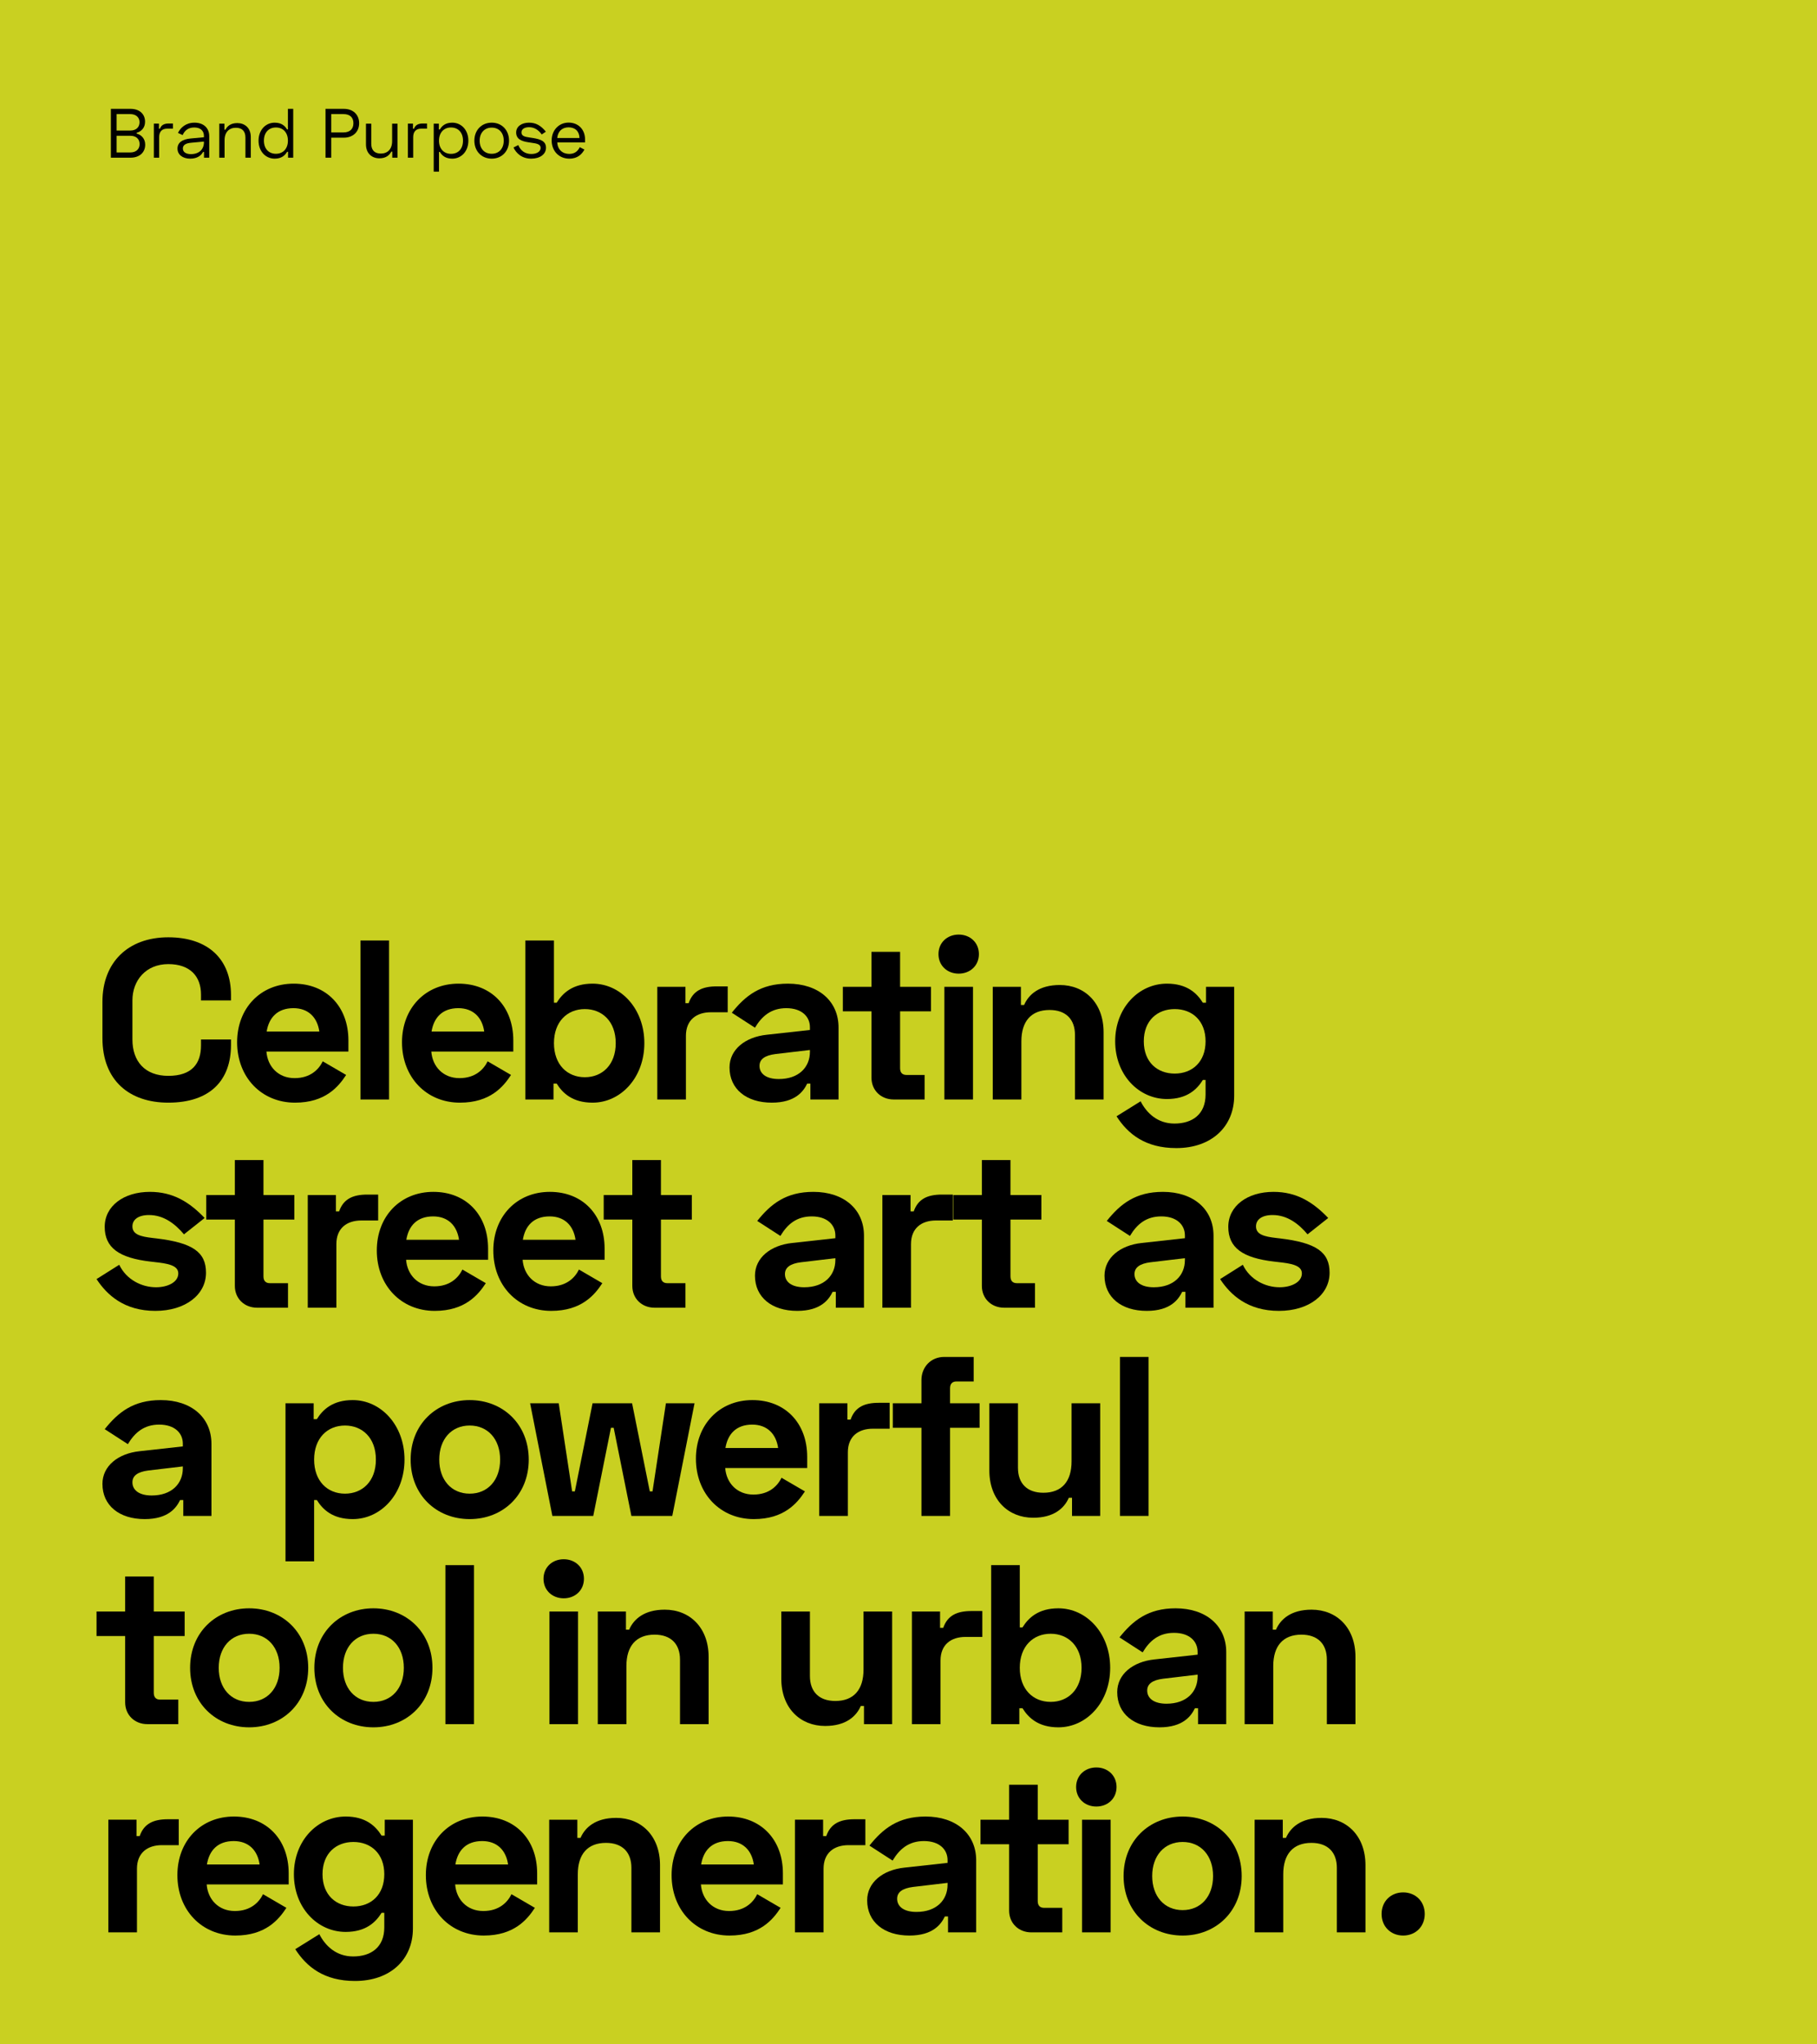 <?xml version="1.0" encoding="UTF-8"?>
<svg id="Layer_1" xmlns="http://www.w3.org/2000/svg" version="1.1" viewBox="0 0 960 1080">
  <!-- Generator: Adobe Illustrator 29.8.1, SVG Export Plug-In . SVG Version: 2.1.1 Build 2)  -->
  <defs>
    <style>
      .st0 {
        fill: #c9d021;
      }
    </style>
  </defs>
  <rect id="Rectangle_988" class="st0" y="0" width="960" height="1080"/>
  <g>
    <path d="M69.048,57.507c4.386,0,7.591,2.506,7.591,6.817,0,3.243-2.026,5.159-4.422,5.822v.442c2.358.59,4.496,2.58,4.496,5.822,0,4.349-3.279,6.891-7.702,6.891h-10.428v-25.795h10.465ZM61.605,68.967h7.259c3.022,0,4.864-1.732,4.864-4.422,0-2.579-1.953-4.274-4.938-4.274h-7.186v8.697ZM61.605,80.538h7.259c3.022,0,4.901-1.769,4.901-4.385,0-2.727-1.806-4.422-4.938-4.422h-7.223v8.807Z"/>
    <path d="M83.975,68.009h.516c.663-1.805,2.063-2.764,4.644-2.764h2.248v2.727h-3.096c-2.653,0-4.201,1.511-4.201,4.496v10.834h-2.801v-17.983h2.69v2.69Z"/>
    <path d="M102.734,64.803c4.864,0,7.812,2.837,7.812,7.149v11.35h-2.764v-3.021h-.516c-.885,1.732-2.911,3.538-6.78,3.538-3.906,0-6.707-2.064-6.707-5.307,0-3.28,2.69-4.938,6.854-5.343l7.112-.663v-.7c0-2.727-1.843-4.459-5.086-4.459s-5.122,1.658-6.153,4.017l-2.47-1.142c1.327-2.801,4.201-5.417,8.697-5.417ZM100.854,81.422c4.349,0,6.892-2.542,6.892-6.265v-.368l-6.744.626c-2.506.221-4.385.995-4.385,3.021,0,1.953,1.731,2.985,4.237,2.985Z"/>
    <path d="M118.581,65.319v3.206h.516c.921-1.769,2.653-3.501,6.302-3.501,3.795,0,7.111,2.432,7.111,7.407v10.871h-2.837v-10.649c0-3.501-1.916-5.159-5.049-5.159-3.537,0-5.97,2.285-5.97,6.559v9.25h-2.801v-17.983h2.728Z"/>
    <path d="M154.917,83.302h-2.727v-3.095h-.516c-1.032,1.806-2.838,3.611-6.56,3.611-4.79,0-8.513-3.87-8.513-9.507s3.723-9.507,8.513-9.507c3.722,0,5.527,1.806,6.56,3.574h.442v-10.871h2.8v25.795ZM139.441,74.311c0,4.348,2.616,6.928,6.338,6.928,3.796,0,6.339-2.69,6.339-6.928,0-4.275-2.543-6.965-6.339-6.965-3.722,0-6.338,2.58-6.338,6.965Z"/>
    <path d="M181.748,57.507c4.643,0,7.996,2.911,7.996,7.591,0,4.717-3.427,7.628-7.996,7.628h-6.744v10.576h-3.021v-25.795h9.766ZM175.004,69.962h6.412c3.354,0,5.307-1.732,5.307-4.864,0-3.095-1.88-4.827-5.307-4.827h-6.412v9.691Z"/>
    <path d="M207.25,83.302v-3.206h-.516c-.922,1.769-2.653,3.538-6.302,3.538-3.796,0-7.075-2.432-7.075-7.407v-10.908h2.801v10.65c0,3.5,1.916,5.159,5.048,5.159,3.538,0,5.97-2.285,5.97-6.559v-9.25h2.838v17.983h-2.764Z"/>
    <path d="M218.196,68.009h.517c.663-1.805,2.063-2.764,4.643-2.764h2.248v2.727h-3.096c-2.653,0-4.2,1.511-4.2,4.496v10.834h-2.801v-17.983h2.689v2.69Z"/>
    <path d="M229.143,65.319h2.727v3.096h.516c1.032-1.806,2.838-3.611,6.56-3.611,4.791,0,8.513,3.869,8.513,9.507s-3.722,9.507-8.513,9.507c-3.722,0-5.527-1.806-6.56-3.575h-.441v10.429h-2.801v-25.353ZM244.619,74.311c0-4.349-2.579-6.965-6.338-6.965-3.796,0-6.338,2.727-6.338,6.965,0,4.274,2.542,6.964,6.338,6.964,3.759,0,6.338-2.58,6.338-6.964Z"/>
    <path d="M259.804,64.803c5.344,0,9.139,3.943,9.139,9.507s-3.795,9.507-9.139,9.507c-5.38,0-9.176-3.943-9.176-9.507s3.796-9.507,9.176-9.507ZM259.804,81.238c3.796,0,6.339-2.727,6.339-6.928s-2.543-6.891-6.339-6.891c-3.832,0-6.375,2.764-6.375,6.891,0,4.274,2.543,6.928,6.375,6.928Z"/>
    <path d="M279.485,64.803c3.611,0,6.19,1.437,8.918,4.753l-2.174,1.474c-1.917-2.69-4.275-3.833-6.707-3.833-2.321,0-4.017.958-4.017,2.764,0,1.99,1.953,2.322,4.164,2.653l1.695.258c4.164.626,7.111,1.695,7.111,5.159s-3.169,5.786-7.849,5.786c-5.085,0-7.996-3.059-9.323-5.896l2.543-1.29c1.179,2.985,3.611,4.717,6.854,4.717,2.948,0,4.938-1.29,4.938-3.243,0-1.99-2.248-2.322-4.606-2.653l-1.695-.258c-3.942-.553-6.633-1.806-6.633-5.196,0-3.316,3.096-5.196,6.78-5.196Z"/>
    <path d="M300.417,64.766c5.159,0,8.697,3.648,8.697,8.955v1.511h-14.703c.221,3.759,2.727,6.081,6.338,6.081,2.948,0,4.569-1.511,5.564-3.575l2.469,1.29c-1.29,2.321-3.501,4.791-7.996,4.791-5.602,0-9.323-4.201-9.323-9.655,0-5.27,3.759-9.397,8.954-9.397ZM306.166,72.91c-.074-3.575-2.321-5.638-5.749-5.638-3.39,0-5.675,2.101-6.006,5.638h11.755Z"/>
  </g>
  <g>
    <path d="M88.922,495.16c21.239,0,33.118,11.76,33.118,30.479v2.88h-15.839v-3.12c0-9.6-5.76-16.08-17.279-16.08-11.88,0-18.959,8.64-18.959,19.199v20.639c0,11.52,6.6,19.199,18.959,19.199,12.6,0,17.279-6.6,17.279-16.079v-3.12h15.839v2.88c0,18.6-10.919,30.479-33.118,30.479-20.64,0-34.799-11.759-34.799-34.078v-19.199c0-20.879,13.56-34.079,34.799-34.079Z"/>
    <path d="M155.161,519.64c17.279,0,28.919,12.119,28.919,29.999v5.88h-43.318c.6,7.919,6.239,14.04,14.879,14.04,8.4,0,12.84-4.68,14.88-8.88l12.359,7.2c-4.08,6.239-11.039,14.639-26.999,14.639-17.759,0-30.599-13.439-30.599-31.918,0-18,12.359-30.958,29.879-30.958ZM168.721,544.958c-1.08-7.56-5.88-12.36-13.68-12.36-8.52,0-12.959,5.04-14.159,12.36h27.839Z"/>
    <path d="M205.561,580.837h-15.119v-83.997h15.119v83.997Z"/>
    <path d="M242.279,519.64c17.279,0,28.919,12.119,28.919,29.999v5.88h-43.318c.6,7.919,6.239,14.04,14.879,14.04,8.4,0,12.84-4.68,14.88-8.88l12.359,7.2c-4.08,6.239-11.039,14.639-26.999,14.639-17.759,0-30.599-13.439-30.599-31.918,0-18,12.359-30.958,29.879-30.958ZM255.839,544.958c-1.08-7.56-5.88-12.36-13.68-12.36-8.52,0-12.959,5.04-14.159,12.36h27.839Z"/>
    <path d="M292.679,496.84v32.878h1.44c3.119-5.04,8.399-10.079,18.959-10.079,14.879,0,27.358,13.199,27.358,31.438s-12.479,31.438-27.358,31.438c-10.56,0-15.84-5.039-18.959-10.079h-1.681v8.399h-14.879v-83.997h15.119ZM292.679,551.078c0,11.279,6.96,17.999,16.319,17.999,9.12,0,16.319-6.479,16.319-17.999s-7.199-17.999-16.319-17.999c-9.359,0-16.319,6.72-16.319,17.999Z"/>
    <path d="M362.157,529.959h1.681c2.279-6.6,7.319-8.88,14.879-8.88h5.76v13.68h-8.88c-7.68,0-13.199,4.08-13.199,12.479v33.599h-15.119v-59.518h14.879v8.64Z"/>
    <path d="M416.278,519.64c16.199,0,26.759,9.239,26.759,23.159v38.039h-14.879v-8.399h-1.681c-1.92,3.96-6.119,10.079-18.719,10.079-13.439,0-22.319-7.199-22.319-18.599,0-9.48,8.279-16.08,19.68-17.28l22.799-2.52v-1.439c0-5.64-4.32-10.08-12.479-10.08-7.92,0-12.84,4.08-16.56,10.32l-12.239-7.919c7.079-8.88,15.119-15.359,29.639-15.359ZM411.478,570.037c10.56,0,16.439-6.239,16.439-14.399v-.96l-18.239,2.16c-5.64.72-8.399,2.76-8.399,6.24,0,4.079,3.479,6.959,10.199,6.959Z"/>
    <path d="M460.439,521.319v-18.479h15.119v18.479h16.319v12.959h-16.319v29.999c0,2.4,1.2,3.601,3.359,3.601h9.6v12.959h-16.319c-6.72,0-11.759-4.8-11.759-11.52v-35.039h-15.12v-12.959h15.12Z"/>
    <path d="M506.519,493.721c6,0,10.68,4.2,10.68,10.319s-4.68,10.319-10.68,10.319-10.68-4.2-10.68-10.319,4.68-10.319,10.68-10.319ZM514.078,580.837h-15.119v-59.518h15.119v59.518Z"/>
    <path d="M539.397,521.319v9.6h1.681c2.399-5.52,7.919-10.56,18.839-10.56,13.199,0,23.159,9.479,23.159,24.959v35.519h-15.119v-34.079c0-8.28-4.8-13.2-13.439-13.2-9.72,0-14.88,6-14.88,16.56v30.719h-15.119v-59.518h14.879Z"/>
    <path d="M652.075,521.319v57.478c0,16.319-11.879,27.719-30.599,27.719-16.319,0-25.559-7.439-31.559-16.799l12.72-7.92c3.119,6.12,8.879,11.76,17.879,11.76,9.359,0,16.439-4.8,16.439-15.359v-7.68h-1.439c-3.12,5.04-8.4,10.079-18.96,10.079-14.879,0-27.358-12.719-27.358-30.479s12.479-30.479,27.358-30.479c10.56,0,15.84,5.04,18.96,10.079h1.68v-8.399h14.879ZM636.956,550.118c0-10.8-6.96-17.039-16.319-17.039-9.12,0-16.319,6-16.319,17.039s7.199,17.039,16.319,17.039c9.359,0,16.319-6.239,16.319-17.039Z"/>
    <path d="M79.202,629.64c12.239,0,20.879,5.399,28.919,13.799l-10.92,8.64c-4.56-5.399-10.56-10.199-18.479-10.199-5.64,0-8.759,2.4-8.759,6,0,4.319,4.439,5.399,10.679,6.119l2.04.24c19.079,2.28,26.159,7.2,26.159,18.119,0,11.64-10.92,20.159-26.759,20.159-16.439,0-25.559-8.399-31.079-16.799l12-7.56c3.72,7.799,11.76,11.879,19.439,11.879,6.119,0,11.759-2.64,11.759-7.319,0-4.44-6.119-5.28-12.6-6l-2.039-.24c-16.68-1.92-24.239-7.319-24.239-18.358s10.079-18.479,23.879-18.479Z"/>
    <path d="M124.082,631.319v-18.479h15.119v18.479h16.319v12.96h-16.319v29.998c0,2.4,1.2,3.6,3.36,3.6h9.6v12.96h-16.319c-6.72,0-11.76-4.8-11.76-11.52v-35.038h-15.119v-12.96h15.119Z"/>
    <path d="M177.482,639.959h1.681c2.279-6.6,7.319-8.88,14.879-8.88h5.76v13.68h-8.88c-7.68,0-13.199,4.08-13.199,12.479v33.599h-15.119v-59.518h14.879v8.64Z"/>
    <path d="M228.96,629.64c17.279,0,28.919,12.119,28.919,29.999v5.879h-43.318c.601,7.92,6.24,14.04,14.88,14.04,8.399,0,12.84-4.68,14.879-8.88l12.36,7.199c-4.08,6.24-11.04,14.64-26.999,14.64-17.76,0-30.599-13.439-30.599-31.919,0-17.999,12.359-30.958,29.878-30.958ZM242.52,654.958c-1.08-7.56-5.88-12.359-13.679-12.359-8.521,0-12.96,5.04-14.16,12.359h27.839Z"/>
    <path d="M290.52,629.64c17.279,0,28.919,12.119,28.919,29.999v5.879h-43.318c.601,7.92,6.24,14.04,14.88,14.04,8.399,0,12.84-4.68,14.879-8.88l12.36,7.199c-4.08,6.24-11.04,14.64-26.999,14.64-17.76,0-30.599-13.439-30.599-31.919,0-17.999,12.359-30.958,29.878-30.958ZM304.079,654.958c-1.08-7.56-5.88-12.359-13.679-12.359-8.521,0-12.96,5.04-14.16,12.359h27.839Z"/>
    <path d="M334.082,631.319v-18.479h15.119v18.479h16.319v12.96h-16.319v29.998c0,2.4,1.2,3.6,3.359,3.6h9.6v12.96h-16.319c-6.72,0-11.759-4.8-11.759-11.52v-35.038h-15.12v-12.96h15.12Z"/>
    <path d="M429.72,629.64c16.199,0,26.759,9.239,26.759,23.159v38.038h-14.879v-8.399h-1.681c-1.92,3.96-6.119,10.079-18.719,10.079-13.439,0-22.319-7.199-22.319-18.599,0-9.48,8.279-16.08,19.68-17.279l22.799-2.521v-1.439c0-5.64-4.32-10.08-12.479-10.08-7.92,0-12.84,4.08-16.56,10.319l-12.239-7.919c7.079-8.88,15.119-15.359,29.639-15.359ZM424.92,680.037c10.56,0,16.439-6.239,16.439-14.399v-.96l-18.239,2.16c-5.64.72-8.399,2.76-8.399,6.24,0,4.079,3.479,6.959,10.199,6.959Z"/>
    <path d="M481.079,639.959h1.681c2.279-6.6,7.319-8.88,14.879-8.88h5.76v13.68h-8.88c-7.68,0-13.199,4.08-13.199,12.479v33.599h-15.119v-59.518h14.879v8.64Z"/>
    <path d="M518.76,631.319v-18.479h15.119v18.479h16.319v12.96h-16.319v29.998c0,2.4,1.2,3.6,3.359,3.6h9.6v12.96h-16.319c-6.72,0-11.759-4.8-11.759-11.52v-35.038h-15.12v-12.96h15.12Z"/>
    <path d="M614.397,629.64c16.199,0,26.759,9.239,26.759,23.159v38.038h-14.879v-8.399h-1.68c-1.92,3.96-6.12,10.079-18.72,10.079-13.439,0-22.319-7.199-22.319-18.599,0-9.48,8.28-16.08,19.68-17.279l22.799-2.521v-1.439c0-5.64-4.32-10.08-12.479-10.08-7.92,0-12.84,4.08-16.56,10.319l-12.239-7.919c7.08-8.88,15.119-15.359,29.639-15.359ZM609.597,680.037c10.56,0,16.439-6.239,16.439-14.399v-.96l-18.239,2.16c-5.64.72-8.399,2.76-8.399,6.24,0,4.079,3.479,6.959,10.199,6.959Z"/>
    <path d="M672.837,629.64c12.239,0,20.879,5.399,28.919,13.799l-10.92,8.64c-4.56-5.399-10.56-10.199-18.479-10.199-5.64,0-8.76,2.4-8.76,6,0,4.319,4.439,5.399,10.68,6.119l2.04.24c19.079,2.28,26.158,7.2,26.158,18.119,0,11.64-10.919,20.159-26.759,20.159-16.439,0-25.559-8.399-31.079-16.799l12-7.56c3.72,7.799,11.76,11.879,19.439,11.879,6.119,0,11.76-2.64,11.76-7.319,0-4.44-6.12-5.28-12.6-6l-2.04-.24c-16.68-1.92-24.239-7.319-24.239-18.358s10.08-18.479,23.879-18.479Z"/>
    <path d="M84.962,739.64c16.199,0,26.759,9.239,26.759,23.159v38.038h-14.879v-8.399h-1.681c-1.92,3.96-6.119,10.079-18.719,10.079-13.439,0-22.319-7.199-22.319-18.599,0-9.48,8.279-16.08,19.68-17.279l22.799-2.521v-1.439c0-5.64-4.32-10.08-12.479-10.08-7.92,0-12.84,4.08-16.56,10.319l-12.239-7.919c7.079-8.88,15.119-15.359,29.639-15.359ZM80.162,790.037c10.56,0,16.439-6.239,16.439-14.399v-.96l-18.239,2.16c-5.64.72-8.399,2.76-8.399,6.24,0,4.079,3.479,6.959,10.199,6.959Z"/>
    <path d="M150.842,741.319h14.879v8.399h1.681c3.119-5.039,8.399-10.079,18.959-10.079,14.879,0,27.358,13.199,27.358,31.438s-12.479,31.438-27.358,31.438c-10.56,0-15.84-5.04-18.959-10.079h-1.44v32.398h-15.119v-83.517ZM198.6,771.078c0-11.52-7.199-17.999-16.319-17.999-9.359,0-16.319,6.72-16.319,17.999s6.96,17.999,16.319,17.999c9.12,0,16.319-6.479,16.319-17.999Z"/>
    <path d="M248.159,739.64c17.52,0,31.199,12.72,31.199,31.438s-13.68,31.438-31.199,31.438-31.198-12.72-31.198-31.438,13.679-31.438,31.198-31.438ZM248.159,789.077c9.6,0,16.079-7.199,16.079-17.999s-6.479-17.999-16.079-17.999-16.079,7.199-16.079,17.999,6.479,17.999,16.079,17.999Z"/>
    <path d="M295.2,741.319l7.079,46.558h1.44l9.359-46.558h20.879l9.36,46.558h1.439l7.08-46.558h15.119l-11.76,59.518h-21.599l-9.359-46.558h-1.44l-9.359,46.558h-21.6l-11.759-59.518h15.119Z"/>
    <path d="M397.559,739.64c17.279,0,28.919,12.119,28.919,29.999v5.879h-43.318c.601,7.92,6.24,14.04,14.88,14.04,8.399,0,12.84-4.68,14.879-8.88l12.36,7.199c-4.08,6.24-11.04,14.64-26.999,14.64-17.76,0-30.599-13.439-30.599-31.919,0-17.999,12.359-30.958,29.878-30.958ZM411.118,764.958c-1.08-7.56-5.88-12.359-13.679-12.359-8.521,0-12.96,5.04-14.16,12.359h27.839Z"/>
    <path d="M447.719,749.959h1.681c2.279-6.6,7.319-8.88,14.879-8.88h5.76v13.68h-8.88c-7.68,0-13.199,4.08-13.199,12.479v33.599h-15.119v-59.518h14.879v8.64Z"/>
    <path d="M486.838,741.319v-12.239c0-6.96,5.04-12.24,12-12.24h15.599v12.96h-9.119c-2.16,0-3.36,1.2-3.36,3.6v7.92h15.6v12.96h-15.6v46.558h-15.119v-46.558h-15.119v-12.96h15.119Z"/>
    <path d="M566.395,800.837v-9.6h-1.68c-2.399,5.52-7.92,10.56-18.84,10.56-13.199,0-23.158-9.479-23.158-24.959v-35.519h15.119v34.079c0,8.279,4.8,13.199,13.439,13.199,9.72,0,14.88-6,14.88-16.56v-30.719h15.119v59.518h-14.88Z"/>
    <path d="M606.835,800.837h-15.119v-83.997h15.119v83.997Z"/>
    <path d="M66.123,851.319v-18.479h15.119v18.479h16.319v12.96h-16.319v29.998c0,2.4,1.2,3.6,3.359,3.6h9.6v12.96h-16.319c-6.72,0-11.759-4.8-11.759-11.52v-35.038h-15.12v-12.96h15.12Z"/>
    <path d="M131.644,849.64c17.519,0,31.198,12.72,31.198,31.438s-13.68,31.438-31.198,31.438-31.199-12.72-31.199-31.438,13.68-31.438,31.199-31.438ZM131.644,899.077c9.6,0,16.079-7.199,16.079-17.999s-6.479-17.999-16.079-17.999-16.08,7.199-16.08,17.999,6.48,17.999,16.08,17.999Z"/>
    <path d="M197.282,849.64c17.52,0,31.199,12.72,31.199,31.438s-13.68,31.438-31.199,31.438-31.198-12.72-31.198-31.438,13.679-31.438,31.198-31.438ZM197.282,899.077c9.6,0,16.079-7.199,16.079-17.999s-6.479-17.999-16.079-17.999-16.079,7.199-16.079,17.999,6.479,17.999,16.079,17.999Z"/>
    <path d="M250.442,910.837h-15.119v-83.997h15.119v83.997Z"/>
    <path d="M297.84,823.721c6,0,10.68,4.199,10.68,10.319s-4.68,10.319-10.68,10.319-10.68-4.199-10.68-10.319,4.68-10.319,10.68-10.319ZM305.4,910.837h-15.119v-59.518h15.119v59.518Z"/>
    <path d="M330.719,851.319v9.6h1.68c2.4-5.52,7.92-10.56,18.839-10.56,13.2,0,23.159,9.479,23.159,24.959v35.519h-15.119v-34.079c0-8.279-4.8-13.199-13.439-13.199-9.72,0-14.879,6-14.879,16.56v30.719h-15.12v-59.518h14.88Z"/>
    <path d="M456.476,910.837v-9.6h-1.68c-2.4,5.52-7.92,10.56-18.84,10.56-13.199,0-23.158-9.479-23.158-24.959v-35.519h15.119v34.079c0,8.279,4.8,13.199,13.439,13.199,9.72,0,14.879-6,14.879-16.56v-30.719h15.12v59.518h-14.88Z"/>
    <path d="M496.676,859.959h1.681c2.279-6.6,7.319-8.88,14.879-8.88h5.76v13.68h-8.88c-7.68,0-13.199,4.08-13.199,12.479v33.599h-15.119v-59.518h14.879v8.64Z"/>
    <path d="M538.795,826.84v32.879h1.44c3.119-5.039,8.399-10.079,18.959-10.079,14.879,0,27.359,13.199,27.359,31.438s-12.48,31.438-27.359,31.438c-10.56,0-15.84-5.04-18.959-10.079h-1.681v8.399h-14.879v-83.997h15.119ZM538.795,881.078c0,11.279,6.96,17.999,16.319,17.999,9.12,0,16.319-6.479,16.319-17.999s-7.199-17.999-16.319-17.999c-9.359,0-16.319,6.72-16.319,17.999Z"/>
    <path d="M621.113,849.64c16.199,0,26.759,9.239,26.759,23.159v38.038h-14.879v-8.399h-1.68c-1.92,3.96-6.12,10.079-18.72,10.079-13.439,0-22.319-7.199-22.319-18.599,0-9.48,8.28-16.08,19.68-17.279l22.799-2.521v-1.439c0-5.64-4.32-10.08-12.479-10.08-7.92,0-12.84,4.08-16.56,10.319l-12.239-7.919c7.08-8.88,15.119-15.359,29.639-15.359ZM616.314,900.037c10.56,0,16.439-6.239,16.439-14.399v-.96l-18.239,2.16c-5.64.72-8.399,2.76-8.399,6.24,0,4.079,3.479,6.959,10.199,6.959Z"/>
    <path d="M672.474,851.319v9.6h1.681c2.399-5.52,7.919-10.56,18.839-10.56,13.199,0,23.159,9.479,23.159,24.959v35.519h-15.119v-34.079c0-8.279-4.8-13.199-13.439-13.199-9.72,0-14.88,6-14.88,16.56v30.719h-15.119v-59.518h14.879Z"/>
    <path d="M72.122,969.959h1.681c2.279-6.6,7.319-8.88,14.879-8.88h5.76v13.68h-8.88c-7.68,0-13.199,4.08-13.199,12.479v33.599h-15.119v-59.518h14.879v8.64Z"/>
    <path d="M123.601,959.64c17.279,0,28.919,12.119,28.919,29.999v5.879h-43.318c.601,7.92,6.24,14.04,14.88,14.04,8.399,0,12.84-4.68,14.879-8.88l12.36,7.199c-4.08,6.24-11.04,14.64-26.999,14.64-17.76,0-30.599-13.439-30.599-31.919,0-17.999,12.359-30.958,29.878-30.958ZM137.16,984.958c-1.08-7.56-5.88-12.359-13.679-12.359-8.521,0-12.96,5.04-14.16,12.359h27.839Z"/>
    <path d="M218.159,961.319v57.478c0,16.319-11.88,27.719-30.599,27.719-16.319,0-25.559-7.439-31.559-16.799l12.72-7.92c3.119,6.12,8.879,11.76,17.879,11.76,9.359,0,16.439-4.8,16.439-15.359v-7.68h-1.44c-3.119,5.039-8.399,10.079-18.959,10.079-14.879,0-27.358-12.72-27.358-30.479s12.479-30.479,27.358-30.479c10.56,0,15.84,5.04,18.959,10.079h1.681v-8.399h14.879ZM203.04,990.118c0-10.8-6.96-17.039-16.319-17.039-9.12,0-16.319,5.999-16.319,17.039s7.199,17.039,16.319,17.039c9.359,0,16.319-6.239,16.319-17.039Z"/>
    <path d="M254.879,959.64c17.279,0,28.919,12.119,28.919,29.999v5.879h-43.318c.601,7.92,6.24,14.04,14.88,14.04,8.399,0,12.84-4.68,14.879-8.88l12.36,7.199c-4.08,6.24-11.04,14.64-26.999,14.64-17.76,0-30.599-13.439-30.599-31.919,0-17.999,12.359-30.958,29.878-30.958ZM268.439,984.958c-1.08-7.56-5.88-12.359-13.679-12.359-8.521,0-12.96,5.04-14.16,12.359h27.839Z"/>
    <path d="M305.039,961.319v9.6h1.681c2.399-5.52,7.919-10.56,18.839-10.56,13.199,0,23.159,9.479,23.159,24.959v35.519h-15.119v-34.079c0-8.279-4.8-13.199-13.439-13.199-9.72,0-14.88,6-14.88,16.56v30.719h-15.119v-59.518h14.879Z"/>
    <path d="M384.718,959.64c17.279,0,28.919,12.119,28.919,29.999v5.879h-43.318c.601,7.92,6.24,14.04,14.88,14.04,8.399,0,12.84-4.68,14.879-8.88l12.36,7.199c-4.08,6.24-11.04,14.64-26.999,14.64-17.76,0-30.599-13.439-30.599-31.919,0-17.999,12.359-30.958,29.878-30.958ZM398.278,984.958c-1.08-7.56-5.88-12.359-13.679-12.359-8.521,0-12.96,5.04-14.16,12.359h27.839Z"/>
    <path d="M434.878,969.959h1.681c2.279-6.6,7.319-8.88,14.879-8.88h5.76v13.68h-8.88c-7.68,0-13.199,4.08-13.199,12.479v33.599h-15.119v-59.518h14.879v8.64Z"/>
    <path d="M488.998,959.64c16.199,0,26.759,9.239,26.759,23.159v38.038h-14.879v-8.399h-1.681c-1.92,3.96-6.119,10.079-18.719,10.079-13.439,0-22.319-7.199-22.319-18.599,0-9.48,8.279-16.08,19.68-17.279l22.799-2.521v-1.439c0-5.64-4.32-10.08-12.479-10.08-7.92,0-12.84,4.08-16.56,10.319l-12.239-7.919c7.079-8.88,15.119-15.359,29.639-15.359ZM484.198,1010.037c10.56,0,16.439-6.239,16.439-14.399v-.96l-18.239,2.16c-5.64.72-8.399,2.76-8.399,6.24,0,4.079,3.479,6.959,10.199,6.959Z"/>
    <path d="M533.159,961.319v-18.479h15.119v18.479h16.319v12.96h-16.319v29.998c0,2.4,1.2,3.6,3.359,3.6h9.6v12.96h-16.319c-6.72,0-11.759-4.8-11.759-11.52v-35.038h-15.12v-12.96h15.12Z"/>
    <path d="M579.239,933.721c6,0,10.68,4.199,10.68,10.319s-4.68,10.319-10.68,10.319-10.68-4.199-10.68-10.319,4.68-10.319,10.68-10.319ZM586.799,1020.837h-15.119v-59.518h15.119v59.518Z"/>
    <path d="M624.837,959.64c17.52,0,31.199,12.72,31.199,31.438s-13.68,31.438-31.199,31.438-31.198-12.72-31.198-31.438,13.679-31.438,31.198-31.438ZM624.837,1009.077c9.6,0,16.08-7.199,16.08-17.999s-6.48-17.999-16.08-17.999-16.079,7.199-16.079,17.999,6.479,17.999,16.079,17.999Z"/>
    <path d="M677.757,961.319v9.6h1.68c2.399-5.52,7.92-10.56,18.839-10.56,13.199,0,23.159,9.479,23.159,24.959v35.519h-15.119v-34.079c0-8.279-4.8-13.199-13.439-13.199-9.72,0-14.88,6-14.88,16.56v30.719h-15.119v-59.518h14.88Z"/>
    <path d="M741.356,999.718c6.48,0,11.399,4.68,11.399,11.399s-4.919,11.399-11.399,11.399-11.399-4.68-11.399-11.399,4.92-11.399,11.399-11.399Z"/>
  </g>
</svg>